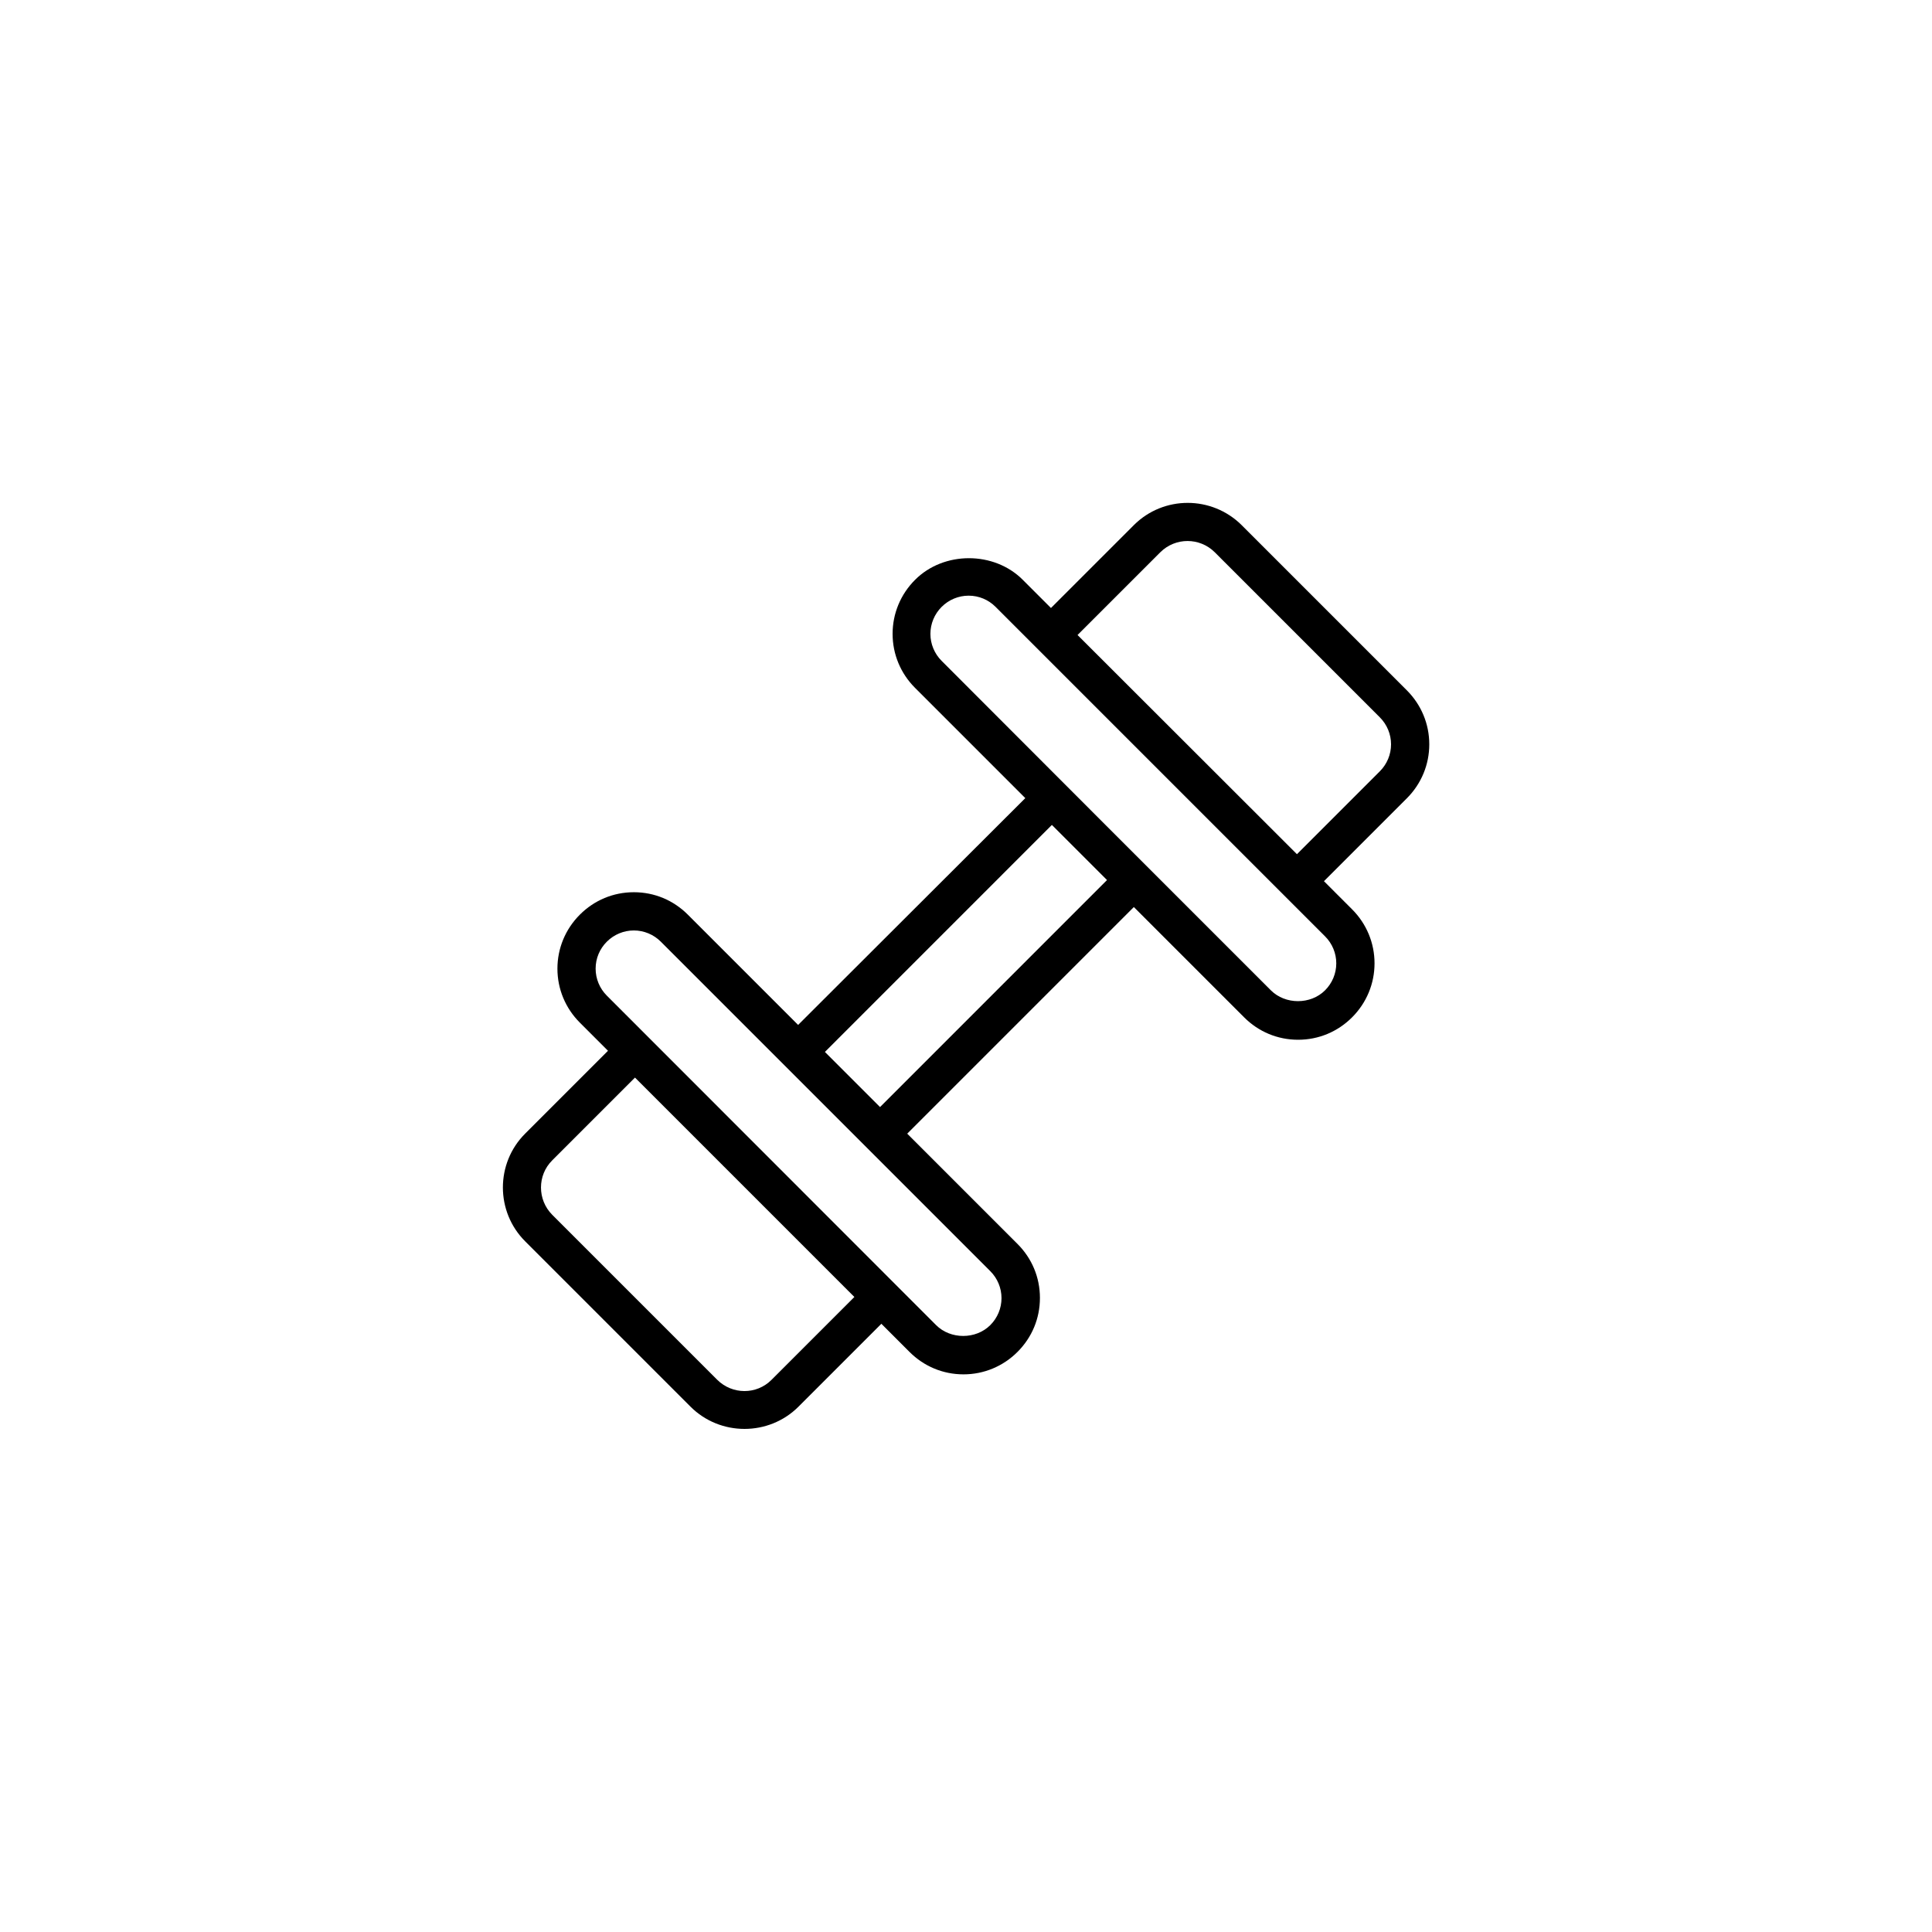 <?xml version="1.0" encoding="UTF-8"?>
<!-- The Best Svg Icon site in the world: iconSvg.co, Visit us! https://iconsvg.co -->
<svg fill="#000000" width="800px" height="800px" version="1.1" viewBox="144 144 512 512" xmlns="http://www.w3.org/2000/svg">
 <path d="m283.21 473 43.781 43.781c3.93 3.93 9.117 5.894 14.309 5.894 5.188 0 10.379-1.965 14.309-5.894l21.965-21.965 7.457 7.457c3.828 3.828 8.867 5.945 14.309 5.945 5.391 0 10.48-2.117 14.309-5.945 3.828-3.828 5.945-8.867 5.945-14.309s-2.117-10.48-5.945-14.309l-29.223-29.223 60.055-60.055 29.223 29.223c3.828 3.828 8.867 5.945 14.309 5.945s10.48-2.117 14.309-5.945c3.828-3.828 5.945-8.918 5.945-14.309s-2.117-10.48-5.945-14.309l-7.457-7.457 21.965-21.965c3.828-3.828 5.945-8.918 5.945-14.309s-2.117-10.48-5.945-14.309l-43.781-43.781c-7.91-7.859-20.707-7.859-28.566 0l-21.965 21.965-7.457-7.457c-7.609-7.656-20.957-7.656-28.566 0-3.828 3.828-5.945 8.918-5.945 14.309s2.117 10.48 5.945 14.309l29.223 29.223-60.207 60.105-29.223-29.223c-3.828-3.828-8.867-5.945-14.309-5.945-5.441 0-10.48 2.117-14.309 5.945s-5.945 8.918-5.945 14.309 2.117 10.48 5.945 14.309l7.457 7.457-21.965 21.965c-7.859 7.859-7.859 20.707 0.051 28.566zm168.32-182.68c3.981-3.93 10.379-3.93 14.359 0l43.781 43.781c1.914 1.914 2.973 4.484 2.973 7.152 0 2.672-1.059 5.238-2.973 7.152l-21.965 21.965-58.145-58.086zm-57.988 28.816c-1.914-1.914-2.973-4.484-2.973-7.152 0-2.672 1.059-5.238 2.973-7.152 1.914-1.914 4.484-2.973 7.152-2.973 2.719 0 5.238 1.059 7.152 2.973l87.309 87.309c1.914 1.914 2.973 4.484 2.973 7.152 0 2.672-1.059 5.238-2.973 7.152-3.828 3.828-10.531 3.828-14.359 0l-43.684-43.684zm29.219 43.48 14.609 14.609-60.152 60.156-14.609-14.609zm-117.94 45.242c-1.914-1.914-2.973-4.484-2.973-7.152 0-2.719 1.059-5.238 2.973-7.152 1.914-1.914 4.484-2.973 7.152-2.973 2.672 0 5.238 1.059 7.152 2.973l87.312 87.312c1.914 1.914 2.973 4.484 2.973 7.152 0 2.672-1.059 5.238-2.973 7.152-3.828 3.828-10.531 3.828-14.359 0zm-14.508 43.68 21.965-21.965 58.141 58.141-21.965 21.965c-3.981 3.981-10.379 3.93-14.359 0l-43.781-43.781c-3.93-3.981-3.93-10.43 0-14.359z"/>
</svg>